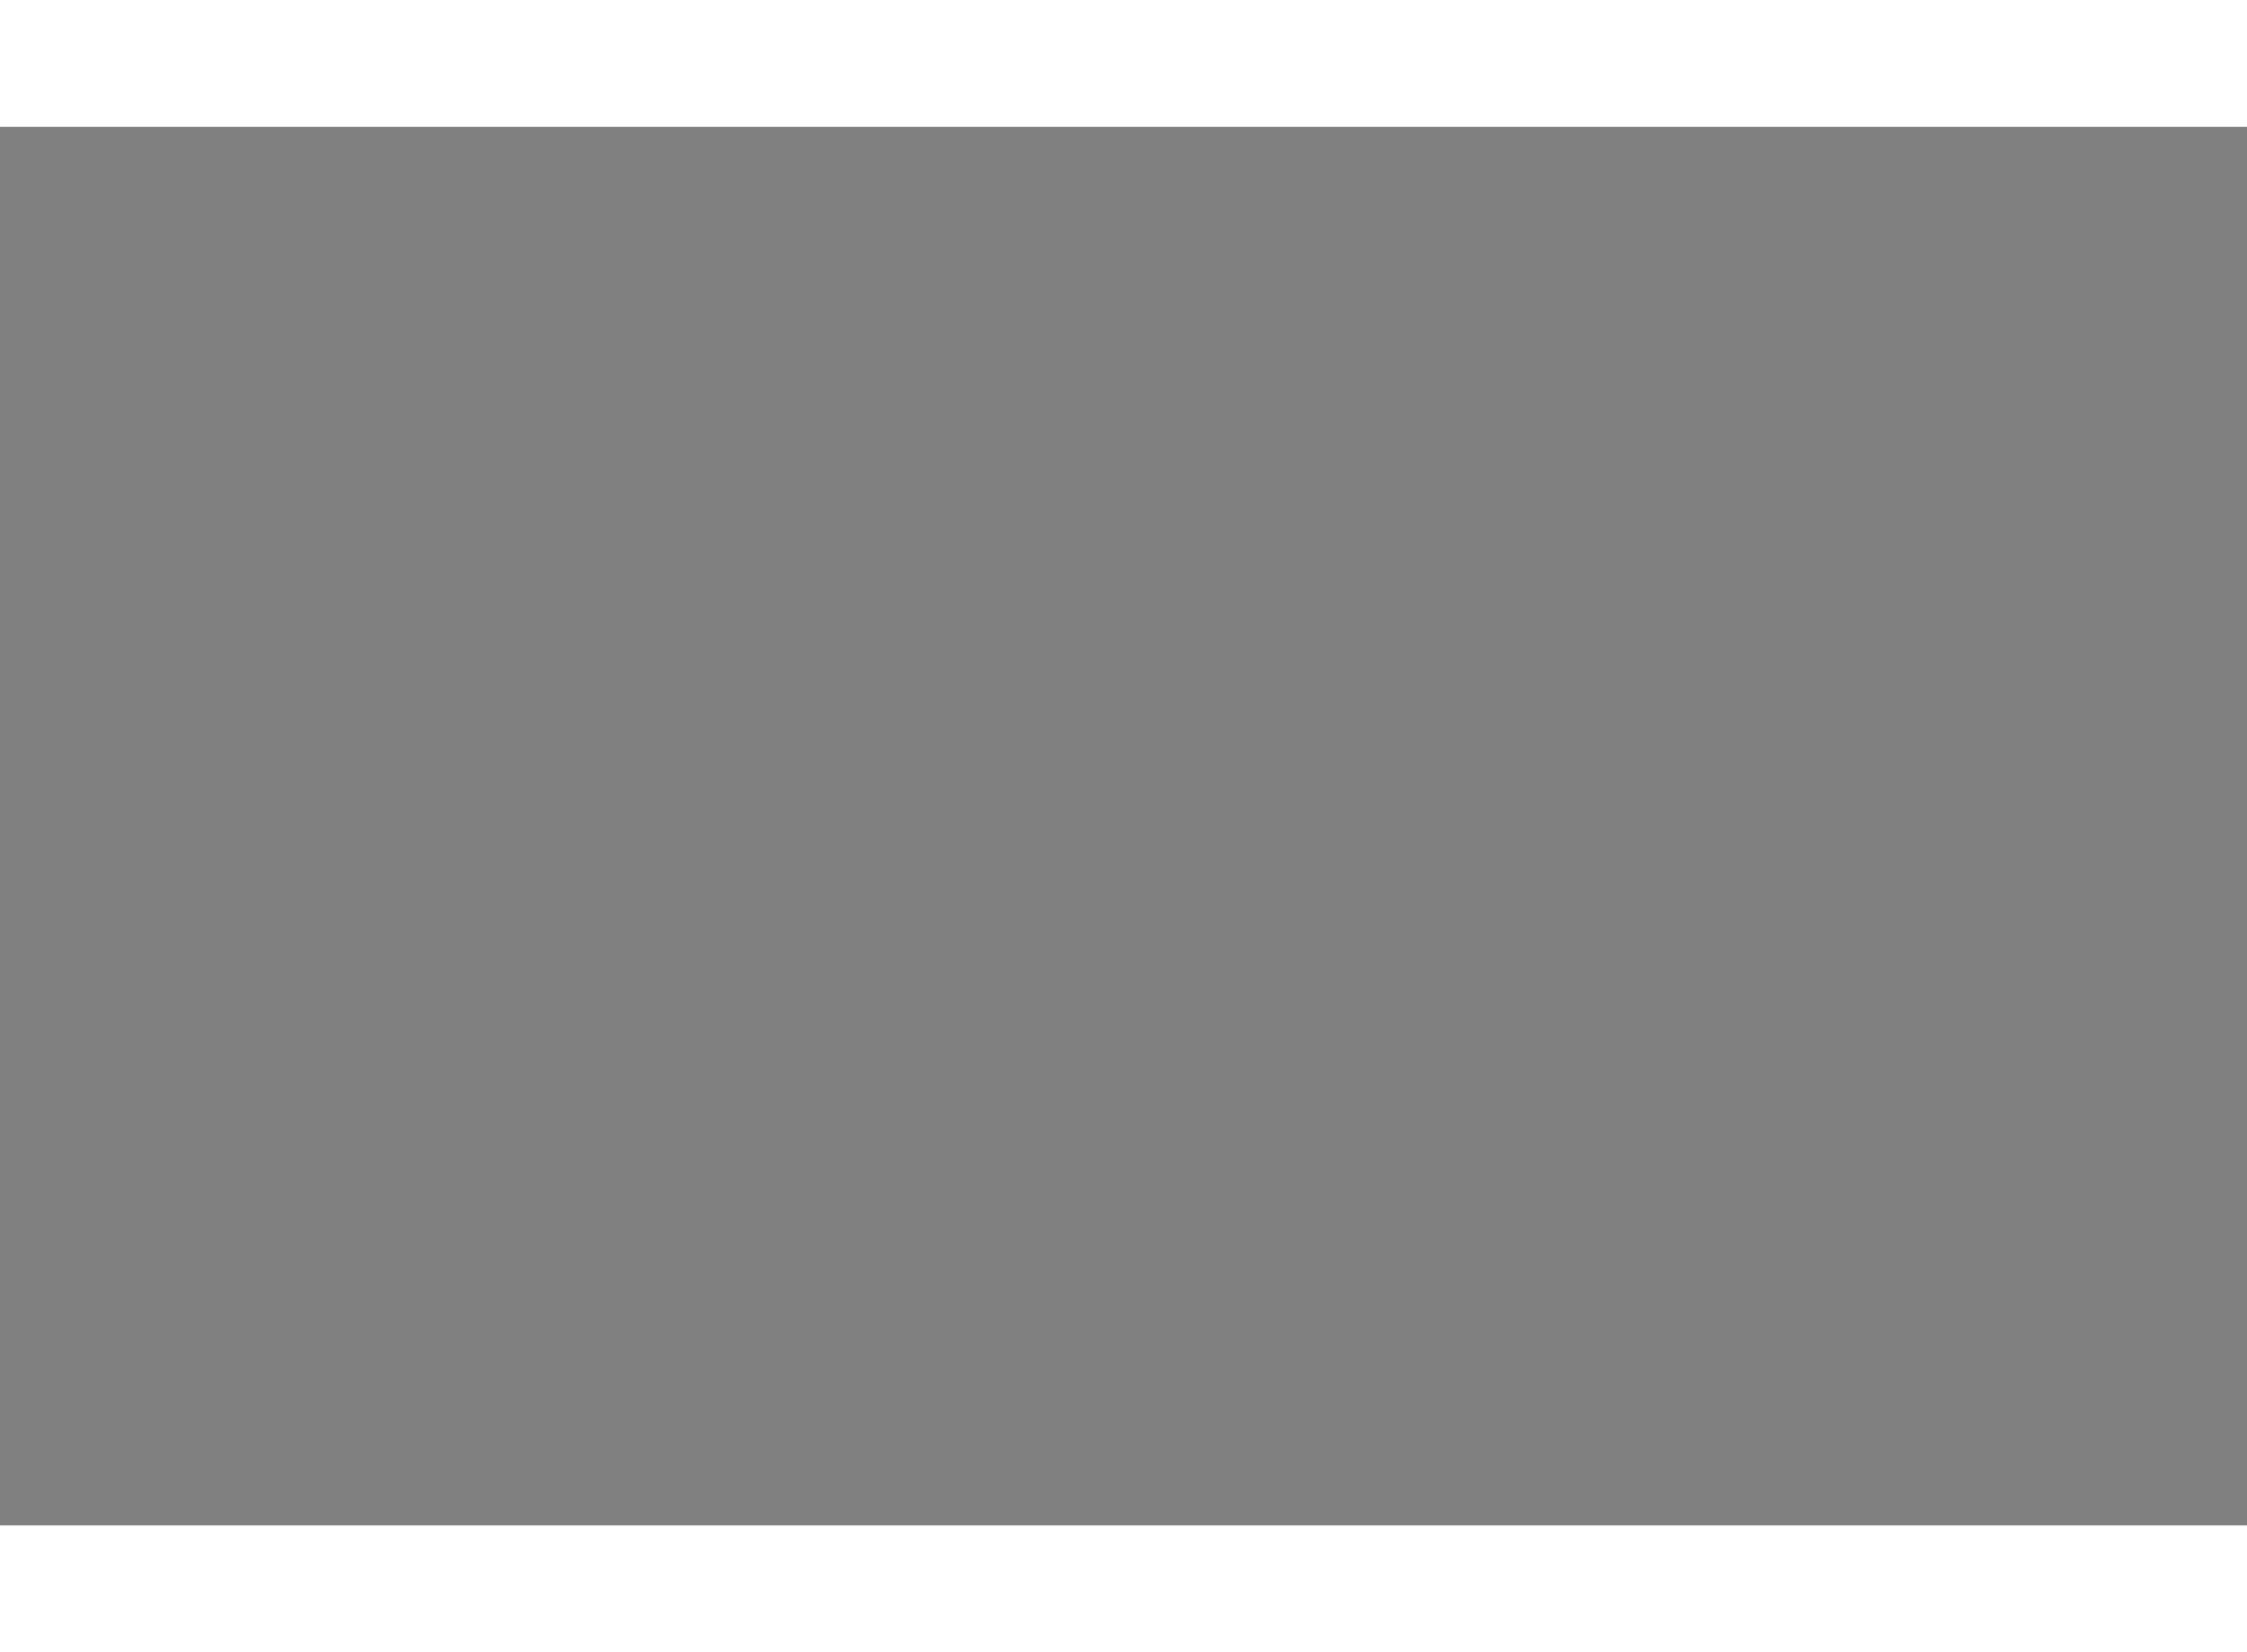 <?xml version="1.0" encoding="utf-8"?>
<!-- Generator: Adobe Illustrator 15.1.0, SVG Export Plug-In . SVG Version: 6.00 Build 0)  -->
<!DOCTYPE svg PUBLIC "-//W3C//DTD SVG 1.1//EN" "http://www.w3.org/Graphics/SVG/1.1/DTD/svg11.dtd">
<svg version="1.1" xmlns="http://www.w3.org/2000/svg" xmlns:xlink="http://www.w3.org/1999/xlink" x="0px" y="0px" width="244.8px"
	 height="180px" viewBox="31.983 151.252 23.867 14.856" enable-background="new 0 0 244.8 180" xml:space="preserve">
	
<rect x="31.983" y="151.252" width="23.867" height="14.856" fill="#808080" stroke="none"/>
	
<g><path fill="#FFFFFF" stroke="#000000" stroke-width="0.5" d="M87.375,53.375l68.625-18c2.5-0.625,3.125,0.5,3.125,0.5
			c2.5,0.5,3.875-0.375,3.875-0.375c2.5-0.5,2,2.375,2,2.375C162.376,55.458,160.875,54,160.875,54
			c0.584,0.958,0.376,2.708,0.376,2.708c-0.792,4.667-0.917,5.417-0.917,5.417c-1.583,2.833-3.917,3.25-3.917,3.25
			c-10.292,20.75-14.292,28.875-14.292,28.875c-4,8.75-5,12.25-5,12.25c-9.625,2.459-16.375,7.625-16.375,7.625
			c-4.167,4.167-20.833,7.084-20.833,7.084c-9.083,0.833-11.75-0.334-11.75-0.334C87,99.25,85.063,55.438,85.063,55.438
			c0.813-0.875,1.688-0.875,1.688-0.875C87,53.25,87.375,53.375,87.375,53.375z"></path><line fill="none" stroke="#000000" stroke-width="0.3" x1="163.125" y1="37.875" x2="90.875" y2="58.625"></line><path fill="none" stroke="#000000" stroke-width="0.3" d="M88.667,77.417c2.25-19.667-1-19.417-1-19.417
			c-1.667-2.167-2.25-1.917-2.25-1.917"></path><path fill="none" stroke="#000000" stroke-width="0.3" d="M127.167,51.917c0,0-3.75,1.333-17.667,4.917
			c0,0-6.833,1.417-12.333,8.167c0,0-4.426,7.698-8.75,22c-0.417,6,3,7.417,3,7.417c9.25,1.417,16-0.5,16-0.5"></path><path fill="none" stroke="#000000" stroke-width="0.3" d="M110,93.334c5.166-0.75,8.416-2.334,8.416-2.334"></path><path fill="none" stroke="#000000" stroke-width="0.3" d="M119.334,90.584c3.166-1.167,4.083-3.917,4.083-3.917"></path><path fill="none" stroke="#000000" stroke-width="0.3" d="M124.417,84.833l7.083-13.417c3.25-5.583,8.167-6.083,8.167-6.083
			L159.417,59"></path><path fill="none" stroke="#000000" stroke-width="0.3" d="M121.667,69.917c4.083,4.083,6.5,1.167,6.5,1.167
			c4-6.083,6.167-5.667,6.167-5.667l9.5-3.25c2-0.917,0.25-1.75,0.25-1.75l-4.5-1.917l-0.417,4.75l-16.833,5.25"></path><line fill="none" stroke="#000000" stroke-width="0.3" x1="115.5" y1="85.417" x2="120.25" y2="88.417"></line><path fill="none" stroke="#000000" stroke-width="0.3" d="M90.5,93.167c3.584-1.5,7.981-2.439,11.938-3.542
			c5.059-1.409,9.313-2.792,9.313-2.792c2.083-0.083,2.667,0.667,2.667,0.667c3.25,2.417,2,2.25,2,2.25l-6.666,2.084
			c-1.938,0.479-2.667-0.667-2.667-0.667l-2-1.667c-0.771-0.875-0.771-0.875-0.771-0.875"></path><path fill="none" stroke="#000000" stroke-width="0.3" d="M102.572,89.161c1.928,1.901,3.053,2.776,3.053,2.776
			c0.688,0.938-0.875,1.563-0.875,1.563l-2.063,0.25c-1.563,0.438-2.625-0.813-2.625-0.813c-1.75-2.063-2.125-2.5-2.125-2.5"></path><path fill="none" stroke="#000000" stroke-width="0.3" d="M89,85.313c-0.125,6.875,5.375,5.125,5.375,5.125
			c11.813-3.063,16.313-4.75,16.313-4.75c3.875-1.125,6.813-7.313,6.813-7.313c4.188-8.625,5.313-10.938,5.313-10.938
			c3.25-5.438,7.778-6.048,8.688-6.375c19.188-5.563,19.188-5.563,19.188-5.563c6-1.5,5.563-0.688,5.563-0.688"></path><path fill="none" stroke="#000000" stroke-width="0.3" d="M131.188,72.125c1.25,0.75,3.875-0.313,3.875-0.313
			c14.188-4.563,21.438-6.938,21.438-6.938"></path><line fill="none" stroke="#000000" stroke-width="0.3" x1="131.5" y1="67" x2="133.813" y2="68.188"></line><path fill="none" stroke="#000000" stroke-width="0.3" d="M125.75,61.625c-3.688,2.438-9.438,15.063-9.438,15.063
			c-3,7.75-7.25,7.938-7.25,7.938c-8,2.438-13.75,3.938-13.75,3.938c-6.625,1.563-6.25-3-6.25-3"></path><path fill="none" stroke="#000000" stroke-width="0.3" d="M92.313,84.938c1,1.813,4.063,1.375,4.063,1.375
			c9.25-2.5,11.813-3.5,11.813-3.5c7.063-2.938,7.375-8.5,7.375-8.5"></path><path fill="none" stroke="#000000" stroke-width="0.3" d="M116,73.063c3.25-9.313-1.563-9.688-1.563-9.688
			C105.375,66.625,101.313,68,101.313,68c-3.438,2.5-6,8.125-6,8.125l-0.188,6.25c0,1.688,1.563,1.063,1.563,1.063
			c8.188-2.5,12.188-4.188,12.188-4.188c2.25-0.875,2.688-3,2.688-3c1.992-4.675,1.341-2.569,3.438-8.375
			c0.813-2.25-3.375-3.5-3.375-3.5"></path><path fill="none" stroke="#000000" stroke-width="0.3" d="M140.917,91.25c-7.084,3-11.5,10.417-11.5,10.417"></path><path fill="none" stroke="#000000" stroke-width="0.3" d="M127.75,105.75c-1.167,1.25-1.917,3.834-1.917,3.834"></path><path fill="none" stroke="#000000" stroke-width="0.3" d="M95.438,121.25c0.375-1.271,2.646-1.25,2.646-1.25
			c5.979-0.688,8.854-1.563,8.854-1.563"></path><path fill="none" stroke="#000000" stroke-width="0.3" d="M108.313,117.813c5.763-1.152,5.82-1.134,10.688-3.375l0.584,0.646"></path><path fill="none" stroke="#000000" stroke-width="0.3" d="M119.375,114.5c2-5.813,2.813-7.813,2.813-7.813
			c-0.5-1.688-1.125-0.813-1.125-0.813c-2,4.625-2.5,6.375-2.5,6.375C118.188,114.063,119.375,114.5,119.375,114.5z"></path><path fill="none" stroke="#000000" stroke-width="0.3" d="M88.813,115.875V100.75c0.938-2.563,2.5-1.75,2.5-1.75
			c8.375,0.938,19.375-2.875,19.375-2.875c9-2.563,10.438-2.75,10.438-2.75c4.25,0.625,2.813,7.438,2.813,7.438"></path><path fill="none" stroke="#000000" stroke-width="0.3" d="M90.75,98.938c-0.125,1.688,0.938,1.313,0.938,1.313
			C98.375,100.375,102,99.625,102,99.625c1.313-0.5,1.125-1.813,1.125-1.813"></path><path fill="none" stroke="#000000" stroke-width="0.3" d="M88.875,101.75c2.313,0.188,2.188,1.563,2.188,1.563l0.125,4
			C91,108.688,90,108.438,90,108.438c-0.625-0.313-1.063,0.313-1.063,0.313"></path><path fill="none" stroke="#000000" stroke-width="0.3" d="M88.875,110.125c2.375-0.063,2,1.188,2,1.188
			c0.125,2.688,0,4.063,0,4.063c-0.563,1.75-2.125,0.875-2.125,0.875l-0.063-0.625"></path><path fill="none" stroke="#000000" stroke-width="0.3" d="M103.375,113.938c0.625,1.375,0.313,2,0.313,2
			c0.063,0.438,0.625,0.438,0.625,0.438c5.938,0.813,8.125-0.875,8.125-0.875c5.188-3.563,5.563-6.563,5.563-6.563
			c1.25-4.875,0.875-6.5,0.875-6.5c-0.75-3.813-2.125-4.75-2.125-4.75c-3.313-2.25-6.063-1.563-6.063-1.563l-0.563,0.625"></path><path fill="none" stroke="#000000" stroke-width="0.3" d="M114.625,98.75c-3.829-4.053-7.796-0.719-10.811,3.114
			c-2.564,3.261-2.92,8.821-0.502,11.636c2.734,3.182,5.952,2.207,8.688-0.241c0.704-0.629,1.375-1.355,1.999-2.134
			C117.051,107.32,117.174,101.447,114.625,98.75z"></path><line fill="none" stroke="#000000" stroke-width="0.3" x1="113.75" y1="114.375" x2="112.001" y2="113.259"></line><line fill="none" stroke="#000000" stroke-width="0.3" x1="116.375" y1="111.75" x2="114" y2="111.125"></line><line fill="none" stroke="#000000" stroke-width="0.3" x1="117.75" y1="109.188" x2="115.625" y2="108.438"></line><line fill="none" stroke="#000000" stroke-width="0.3" x1="118.563" y1="105.313" x2="116.5" y2="104.75"></line><line fill="none" stroke="#000000" stroke-width="0.3" x1="118.063" y1="100.5" x2="116.125" y2="100.563"></line><line fill="none" stroke="#000000" stroke-width="0.3" x1="115.813" y1="97.188" x2="114.375" y2="98.188"></line><line fill="none" stroke="#000000" stroke-width="0.3" x1="113.188" y1="96.25" x2="112.688" y2="97.063"></line><path fill="none" stroke="#000000" stroke-width="0.3" d="M117.75,94.25c0.313,0.875,1.313,0.938,1.313,0.938
			c1.313-0.125,2.063-0.5,2.063-0.5c0.875-0.313,0.563-1.125,0.563-1.125"></path><path fill="none" stroke="#000000" stroke-width="0.3" d="M137.313,73.563C142,71.938,150.25,69.5,150.25,69.5
			c1.313,0.188,1.375,1.063,1.375,1.063l-0.063,2c-0.125,1.875-1.25,1.875-1.25,1.875s2.438-0.938-0.25,0s-11.5,3.813-11.5,3.813
			c-1.75,0.563-1.875-0.75-1.875-0.75C136.5,74.063,137.313,73.563,137.313,73.563z"></path><path fill="none" stroke="#000000" stroke-width="0.3" d="M148.125,70.188c-0.125,3.5-1.813,3.125-1.813,3.125l-9.688,3.125"></path><path fill="none" stroke="#000000" stroke-width="0.3" d="M129.438,51.375l25.25-7.188c2.938-0.625,2.313,2.5,2.313,2.5
			c-0.75,5.438-3.063,7.375-3.063,7.375"></path><path fill="none" stroke="#000000" stroke-width="0.3" d="M158.438,44.125c1.75,5.563-2.188,9.125-2.188,9.125"></path><path fill="none" stroke="#000000" stroke-width="0.3" d="M137.667,85.792c-5.417,2.667-7,5.667-7,5.667
			c-4.667,11-9.583,21.834-9.583,21.834"></path></g>


</svg>